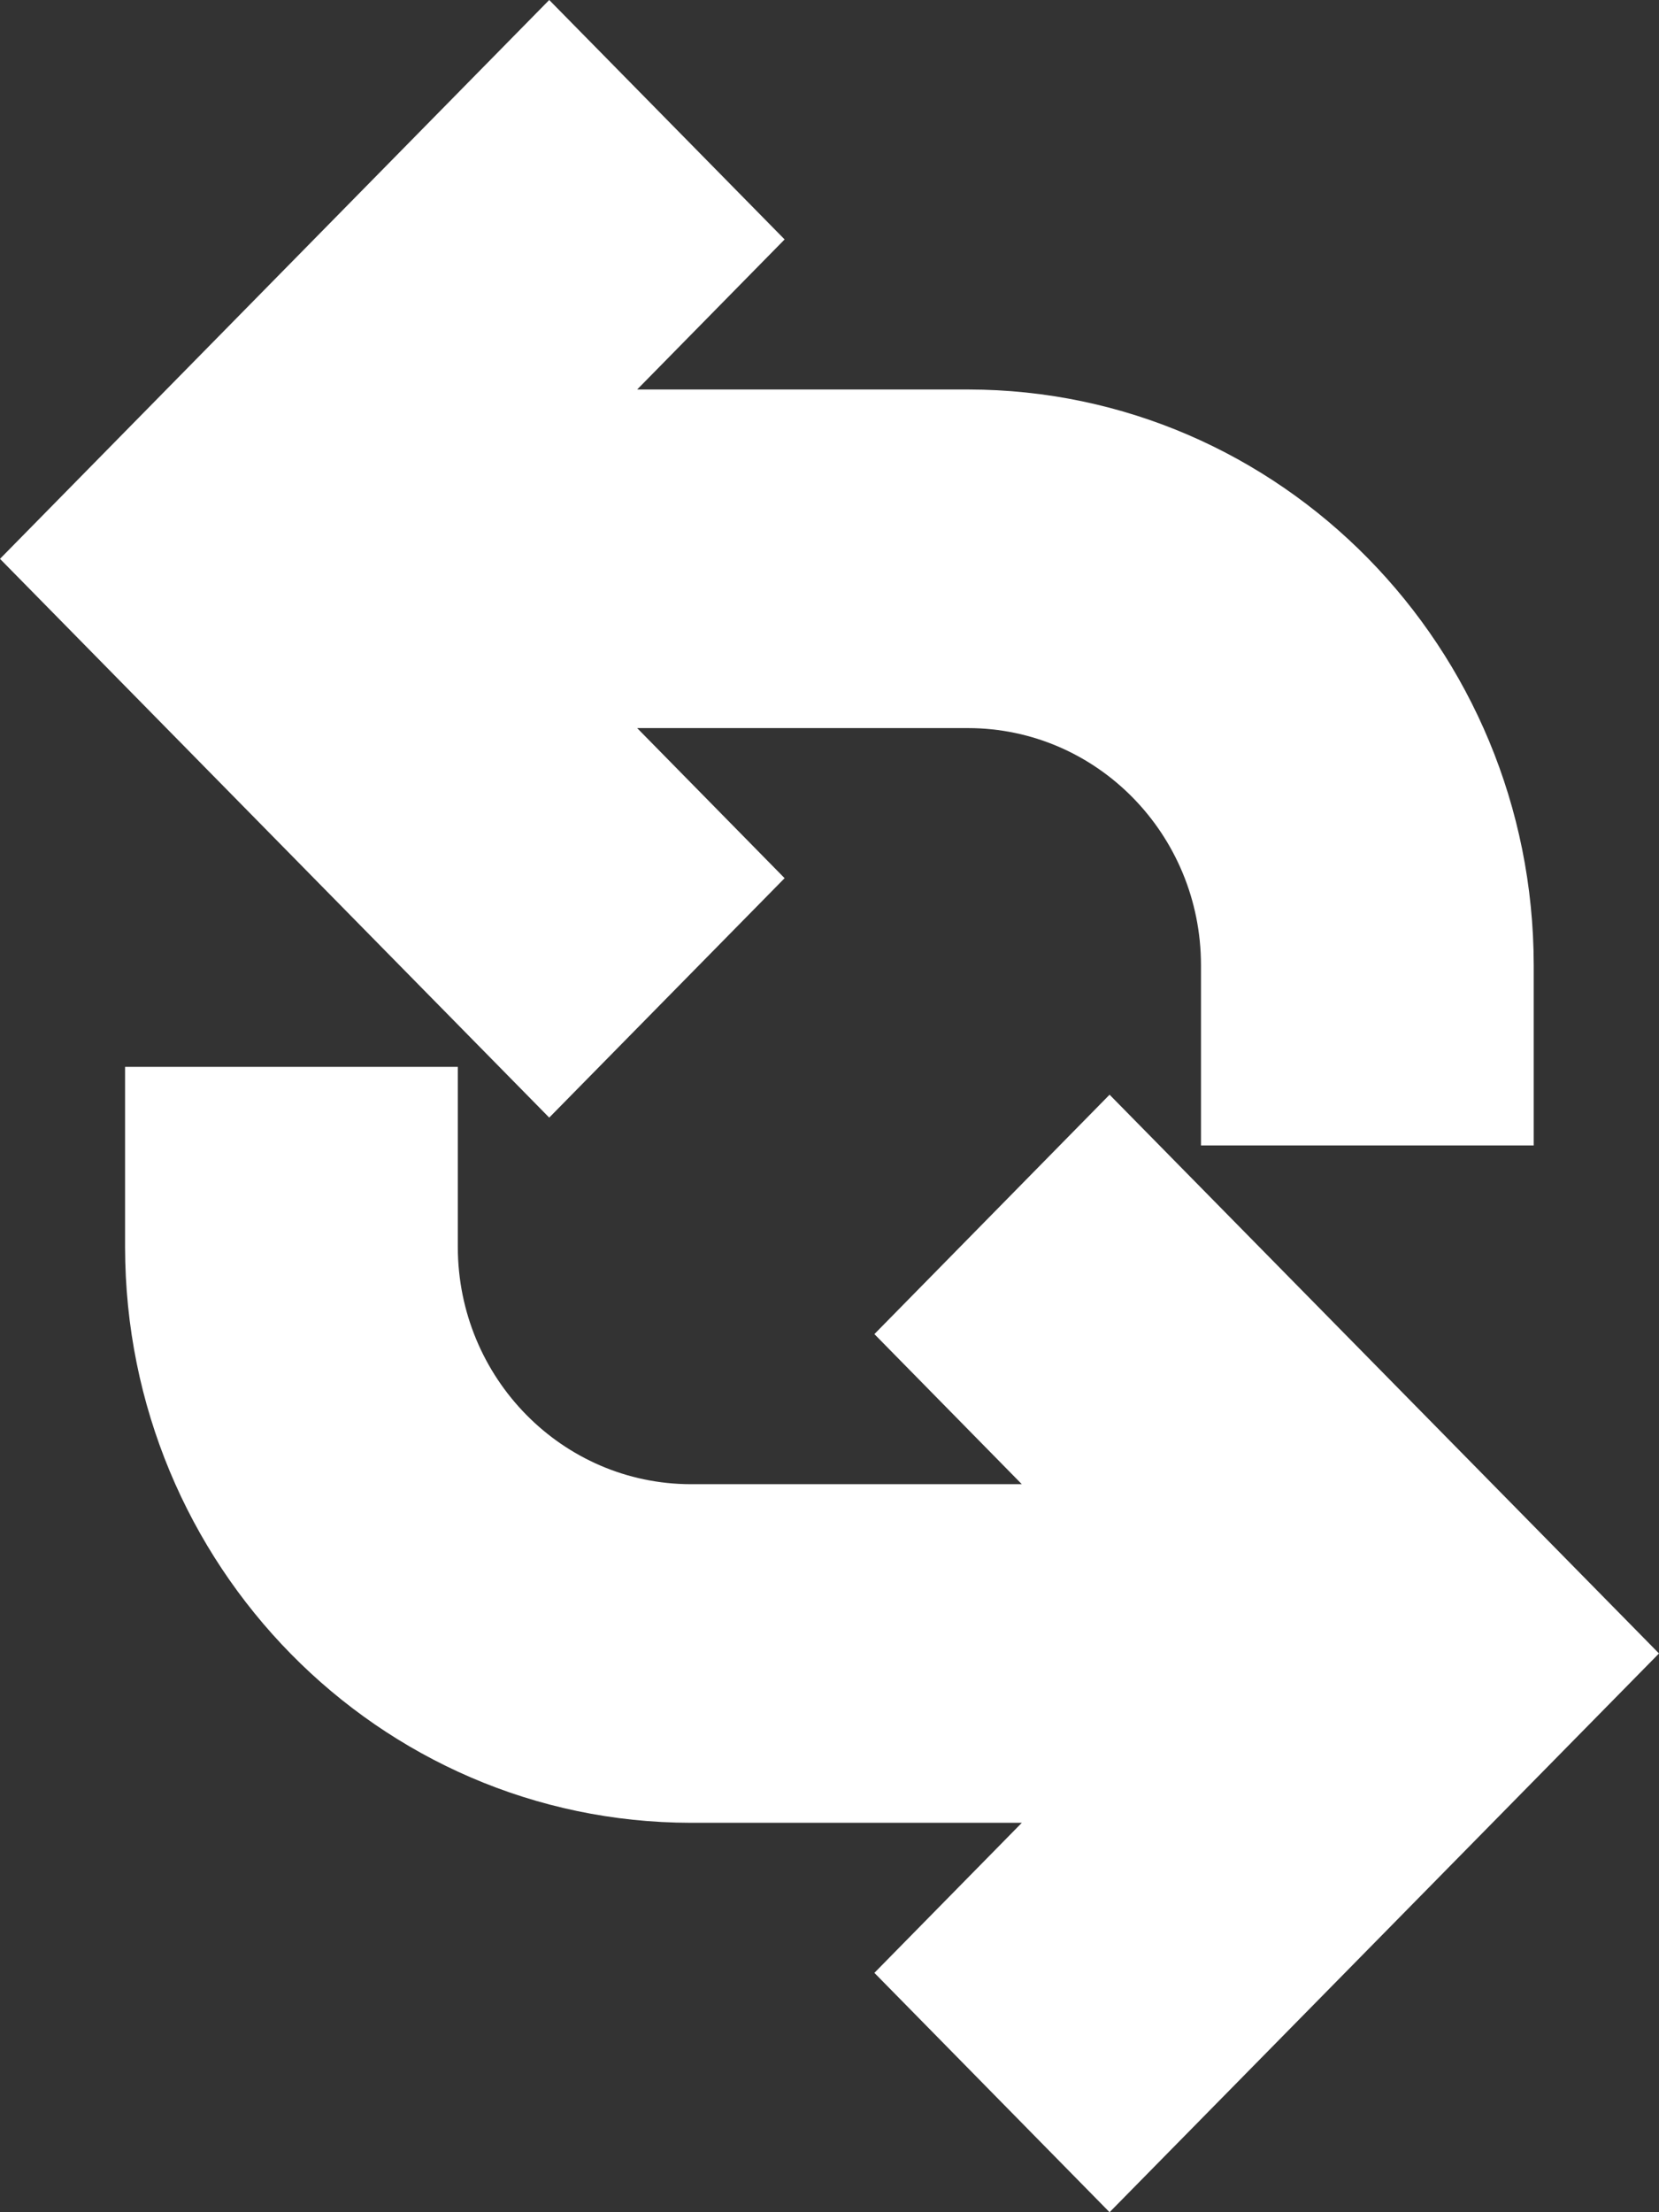 <svg width="72" height="96" viewBox="0 0 72 96" fill="none" xmlns="http://www.w3.org/2000/svg">
<rect x="0" y="0" width="72" height="96" fill="#333333" stroke="none"/>
<g clip-path="url(#clip0_12201_15521)">
<path fill-rule="evenodd" clip-rule="evenodd" d="M72 71.752L48.155 96L37.948 85.613L44.347 79.101H29.982C16.429 79.085 5.443 67.912 5.428 54.122V46.297H19.869V54.122C19.878 59.799 24.402 64.4 29.982 64.407H44.347L37.948 57.894L48.155 47.505L72 71.752Z" fill="white"/>
<path fill-rule="evenodd" clip-rule="evenodd" d="M66.563 41.881V49.706H52.122V41.881C52.119 36.204 47.598 31.603 42.018 31.596H27.653L34.052 38.109L23.836 48.499L0 24.251L23.836 0L34.052 10.39L27.653 16.902H42.018C55.571 16.918 66.551 28.094 66.563 41.881Z" fill="white"/>
</g>
<defs>
<clipPath id="clip0_12201_15521">
<rect width="72" height="96" fill="white"/>
</clipPath>
</defs>
</svg>
